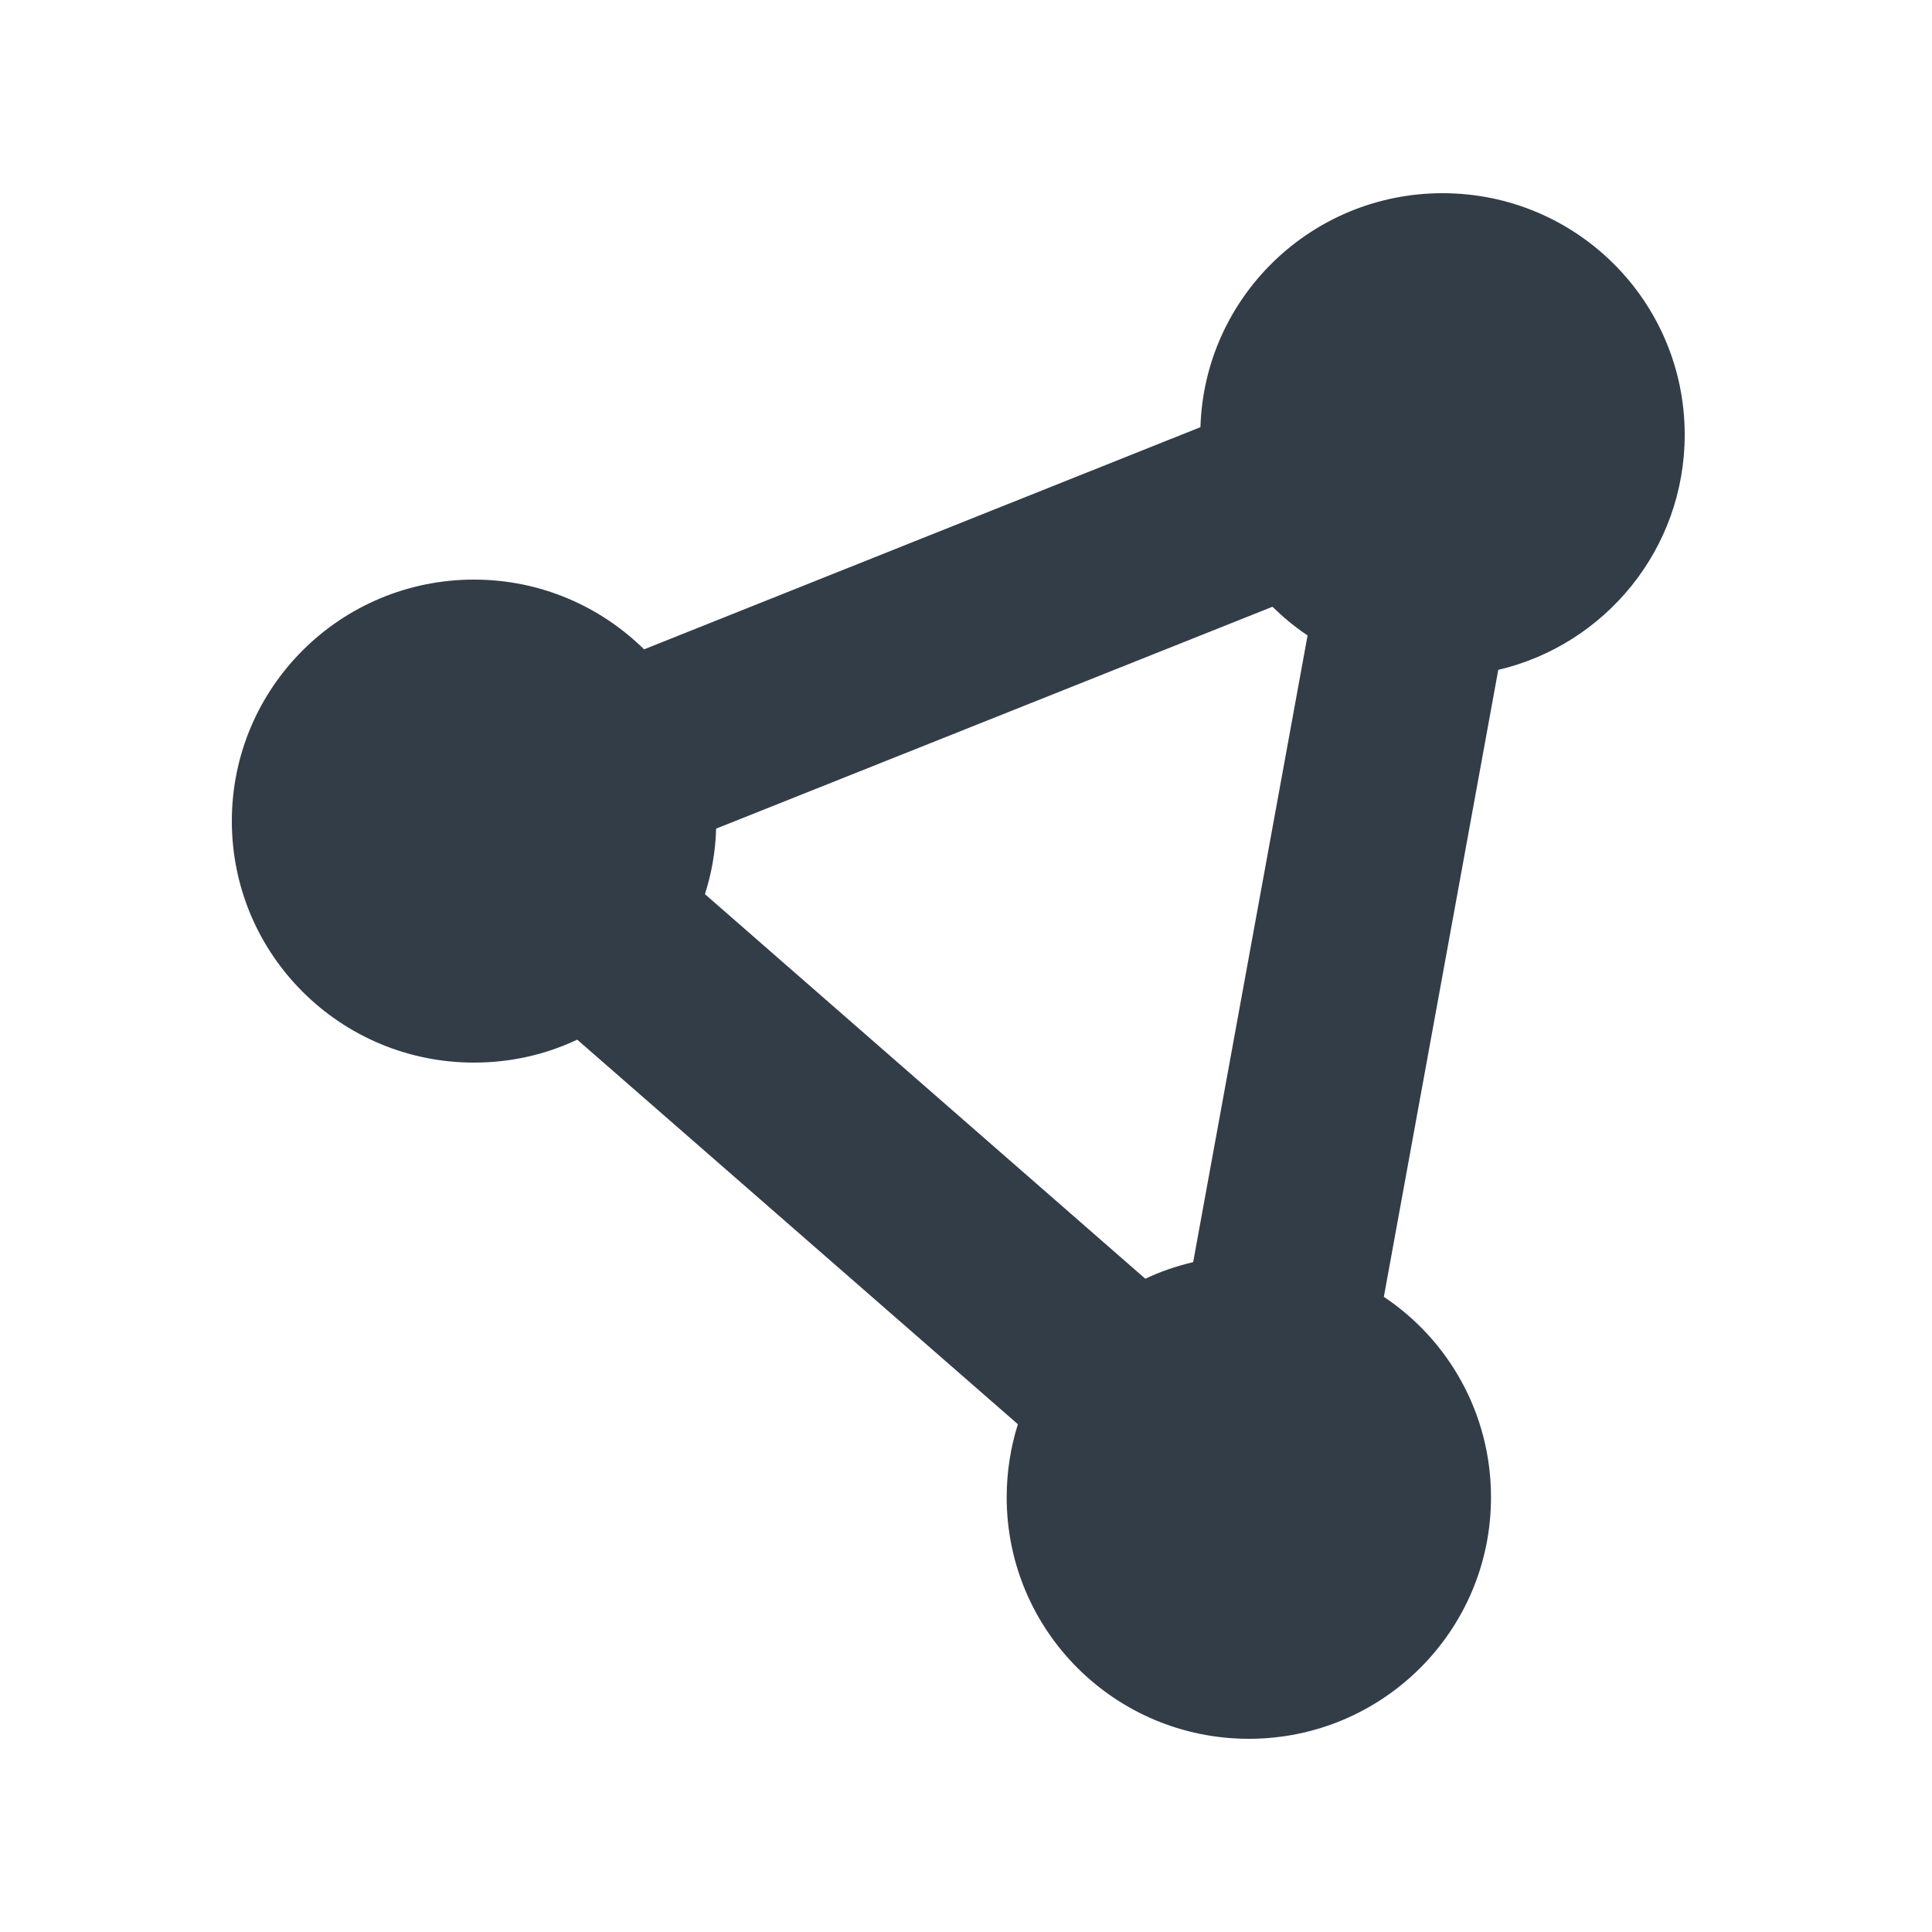 <svg width="50" height="50" viewBox="0 0 50 50" fill="none" xmlns="http://www.w3.org/2000/svg">
<path d="M38.775 17.336C41.54 16.688 43.6 14.211 43.6 11.25C43.6 7.797 40.796 5 37.333 5C33.934 5 31.169 7.695 31.067 11.055L16.669 16.805C15.533 15.688 13.982 15 12.267 15C8.804 15 6 17.797 6 21.25C6 24.703 8.804 27.5 12.267 27.5C13.222 27.5 14.131 27.289 14.938 26.906L26.343 36.859C26.155 37.453 26.053 38.094 26.053 38.75C26.053 42.203 28.858 45 32.32 45C35.782 45 38.587 42.203 38.587 38.75C38.587 36.586 37.49 34.68 35.814 33.562L38.775 17.336ZM18.244 23.141C18.416 22.602 18.518 22.031 18.533 21.445L32.931 15.703C33.213 15.977 33.511 16.227 33.84 16.445L30.879 32.664C30.448 32.766 30.033 32.906 29.641 33.094L18.244 23.141Z" fill="#333D47"/>
</svg>
